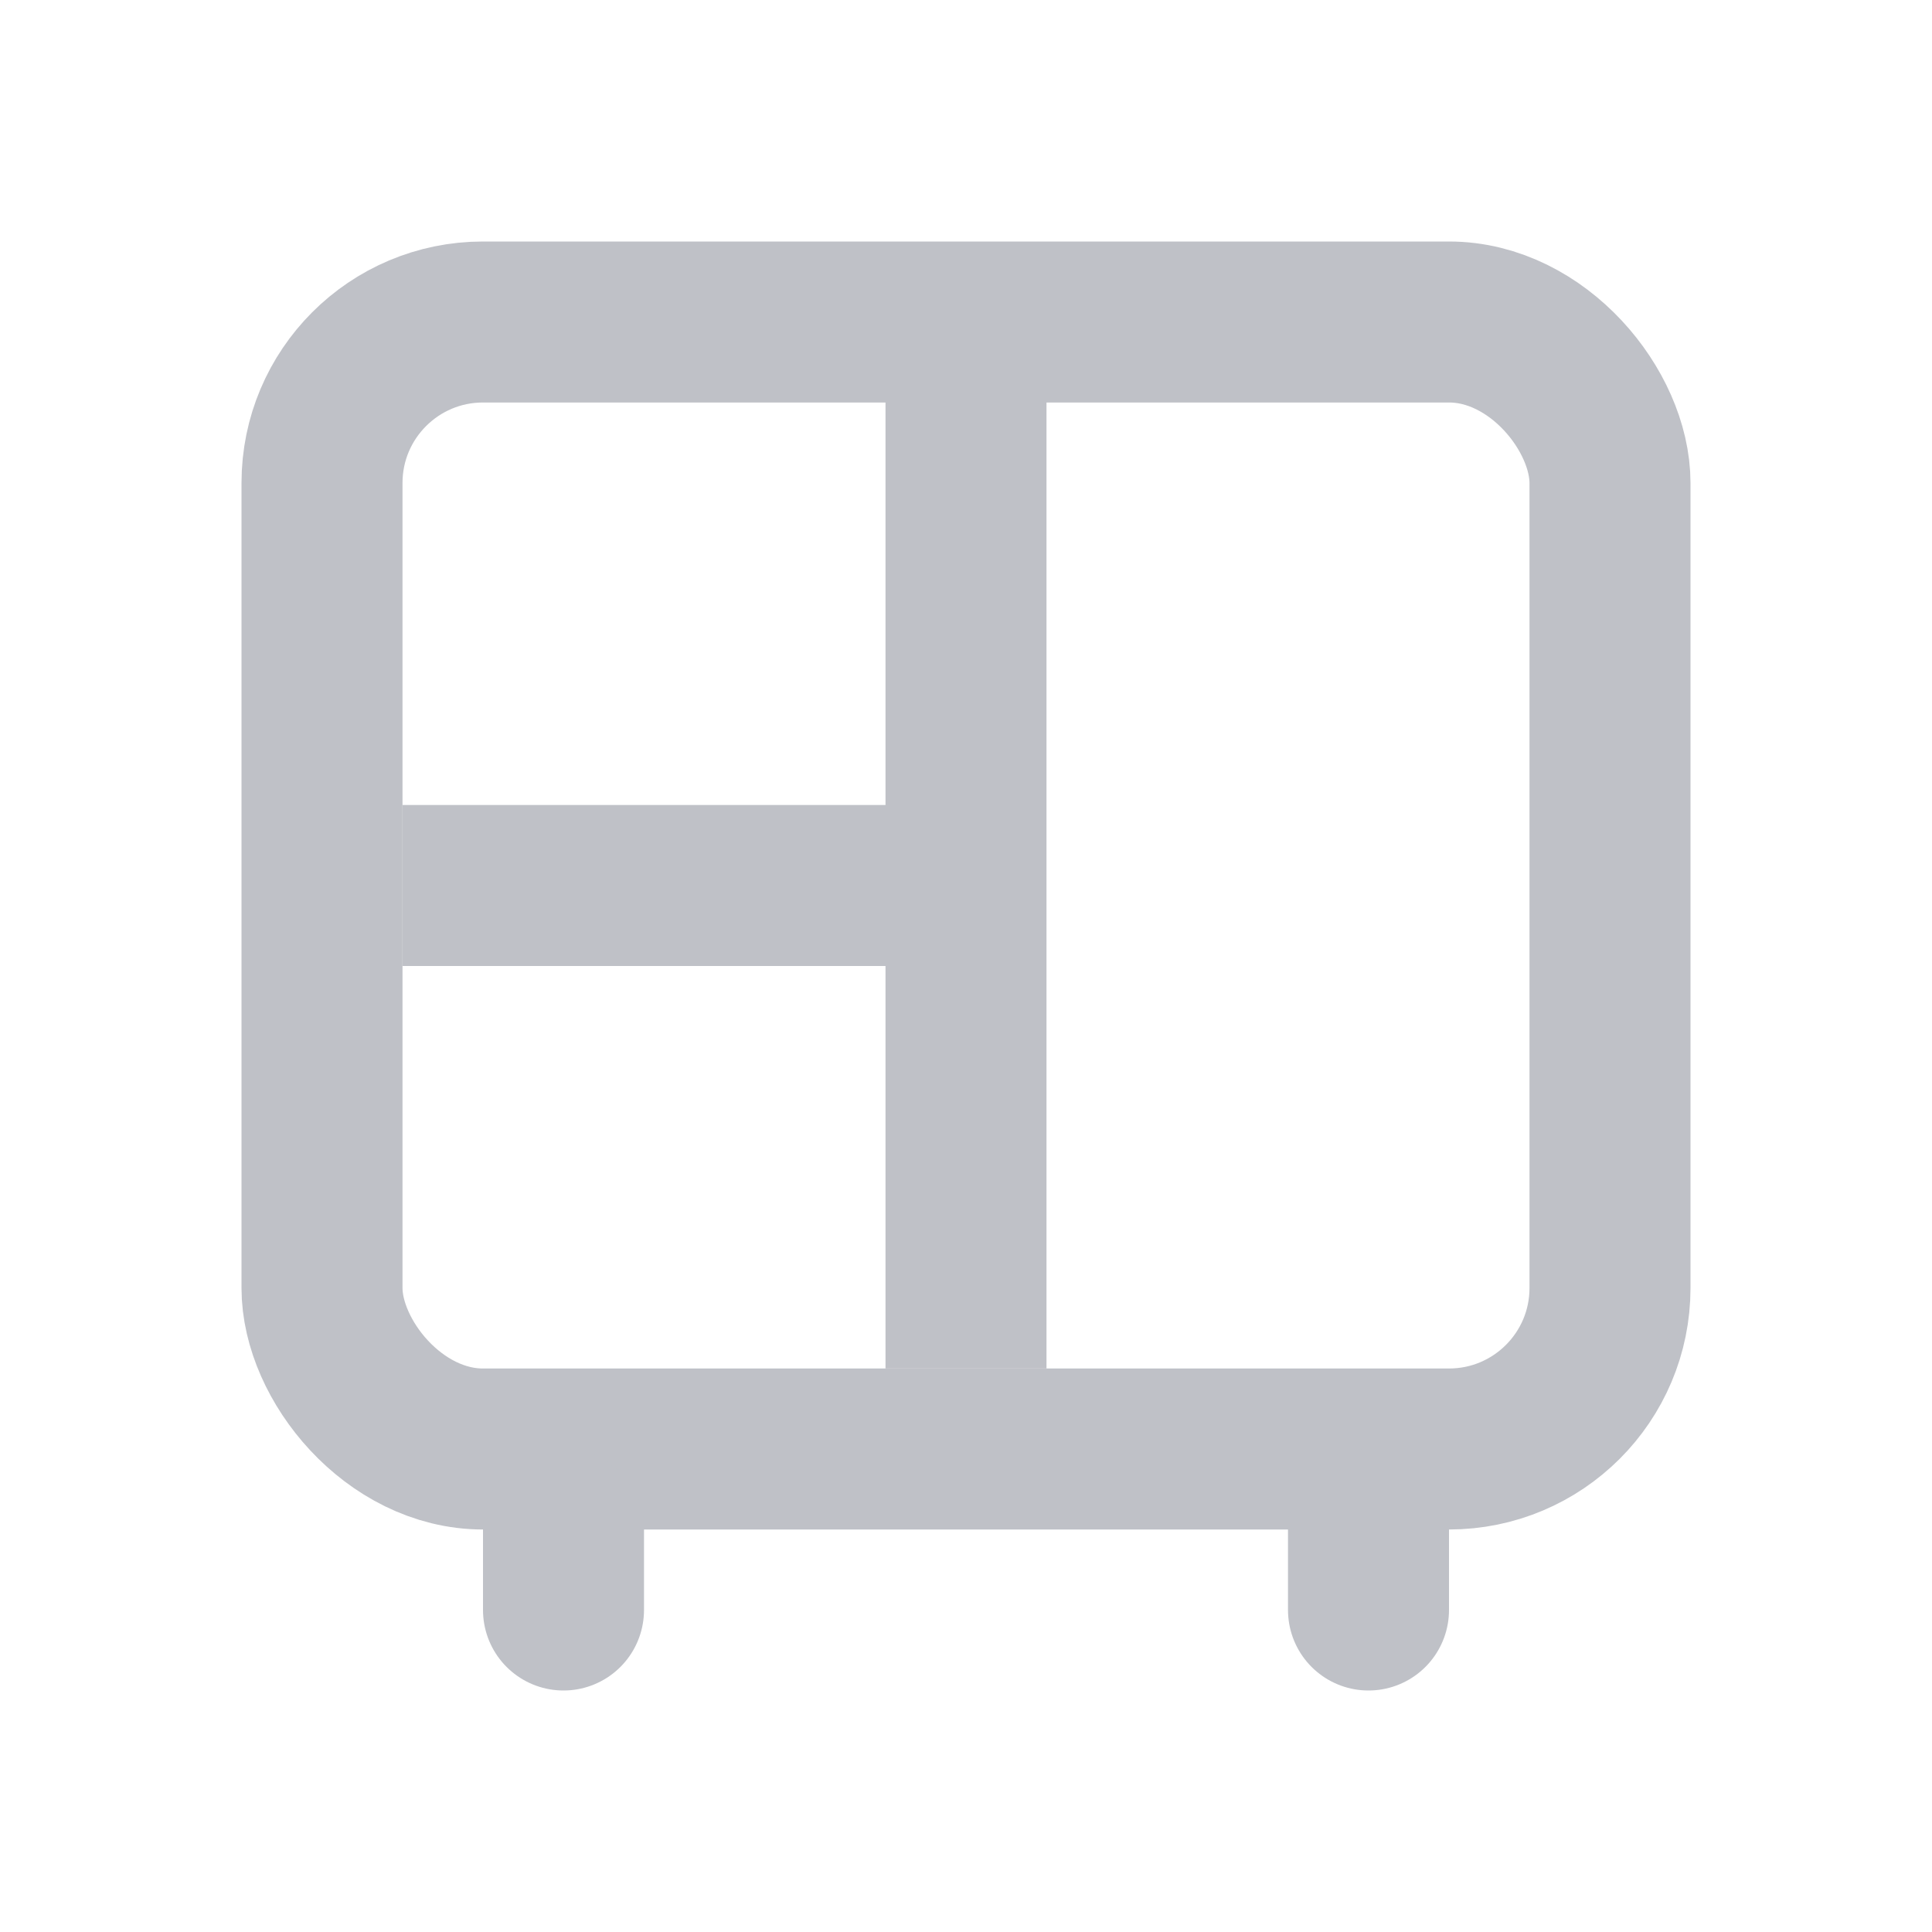 <svg width="24" height="24" viewBox="0 0 24 24" fill="none" xmlns="http://www.w3.org/2000/svg">
<rect x="4" y="4" width="16" height="14" rx="2" stroke="#BFC1C7" stroke-width="2"/>
<line x1="5" y1="11" x2="12" y2="11" stroke="#BFC1C7" stroke-width="2"/>
<line x1="12" y1="4" x2="12" y2="17" stroke="#BFC1C7" stroke-width="2"/>
<line x1="7" y1="19" x2="7" y2="20" stroke="#BFC1C7" stroke-width="2" stroke-linecap="round"/>
<line x1="17" y1="19" x2="17" y2="20" stroke="#BFC1C7" stroke-width="2" stroke-linecap="round"/>
</svg>
